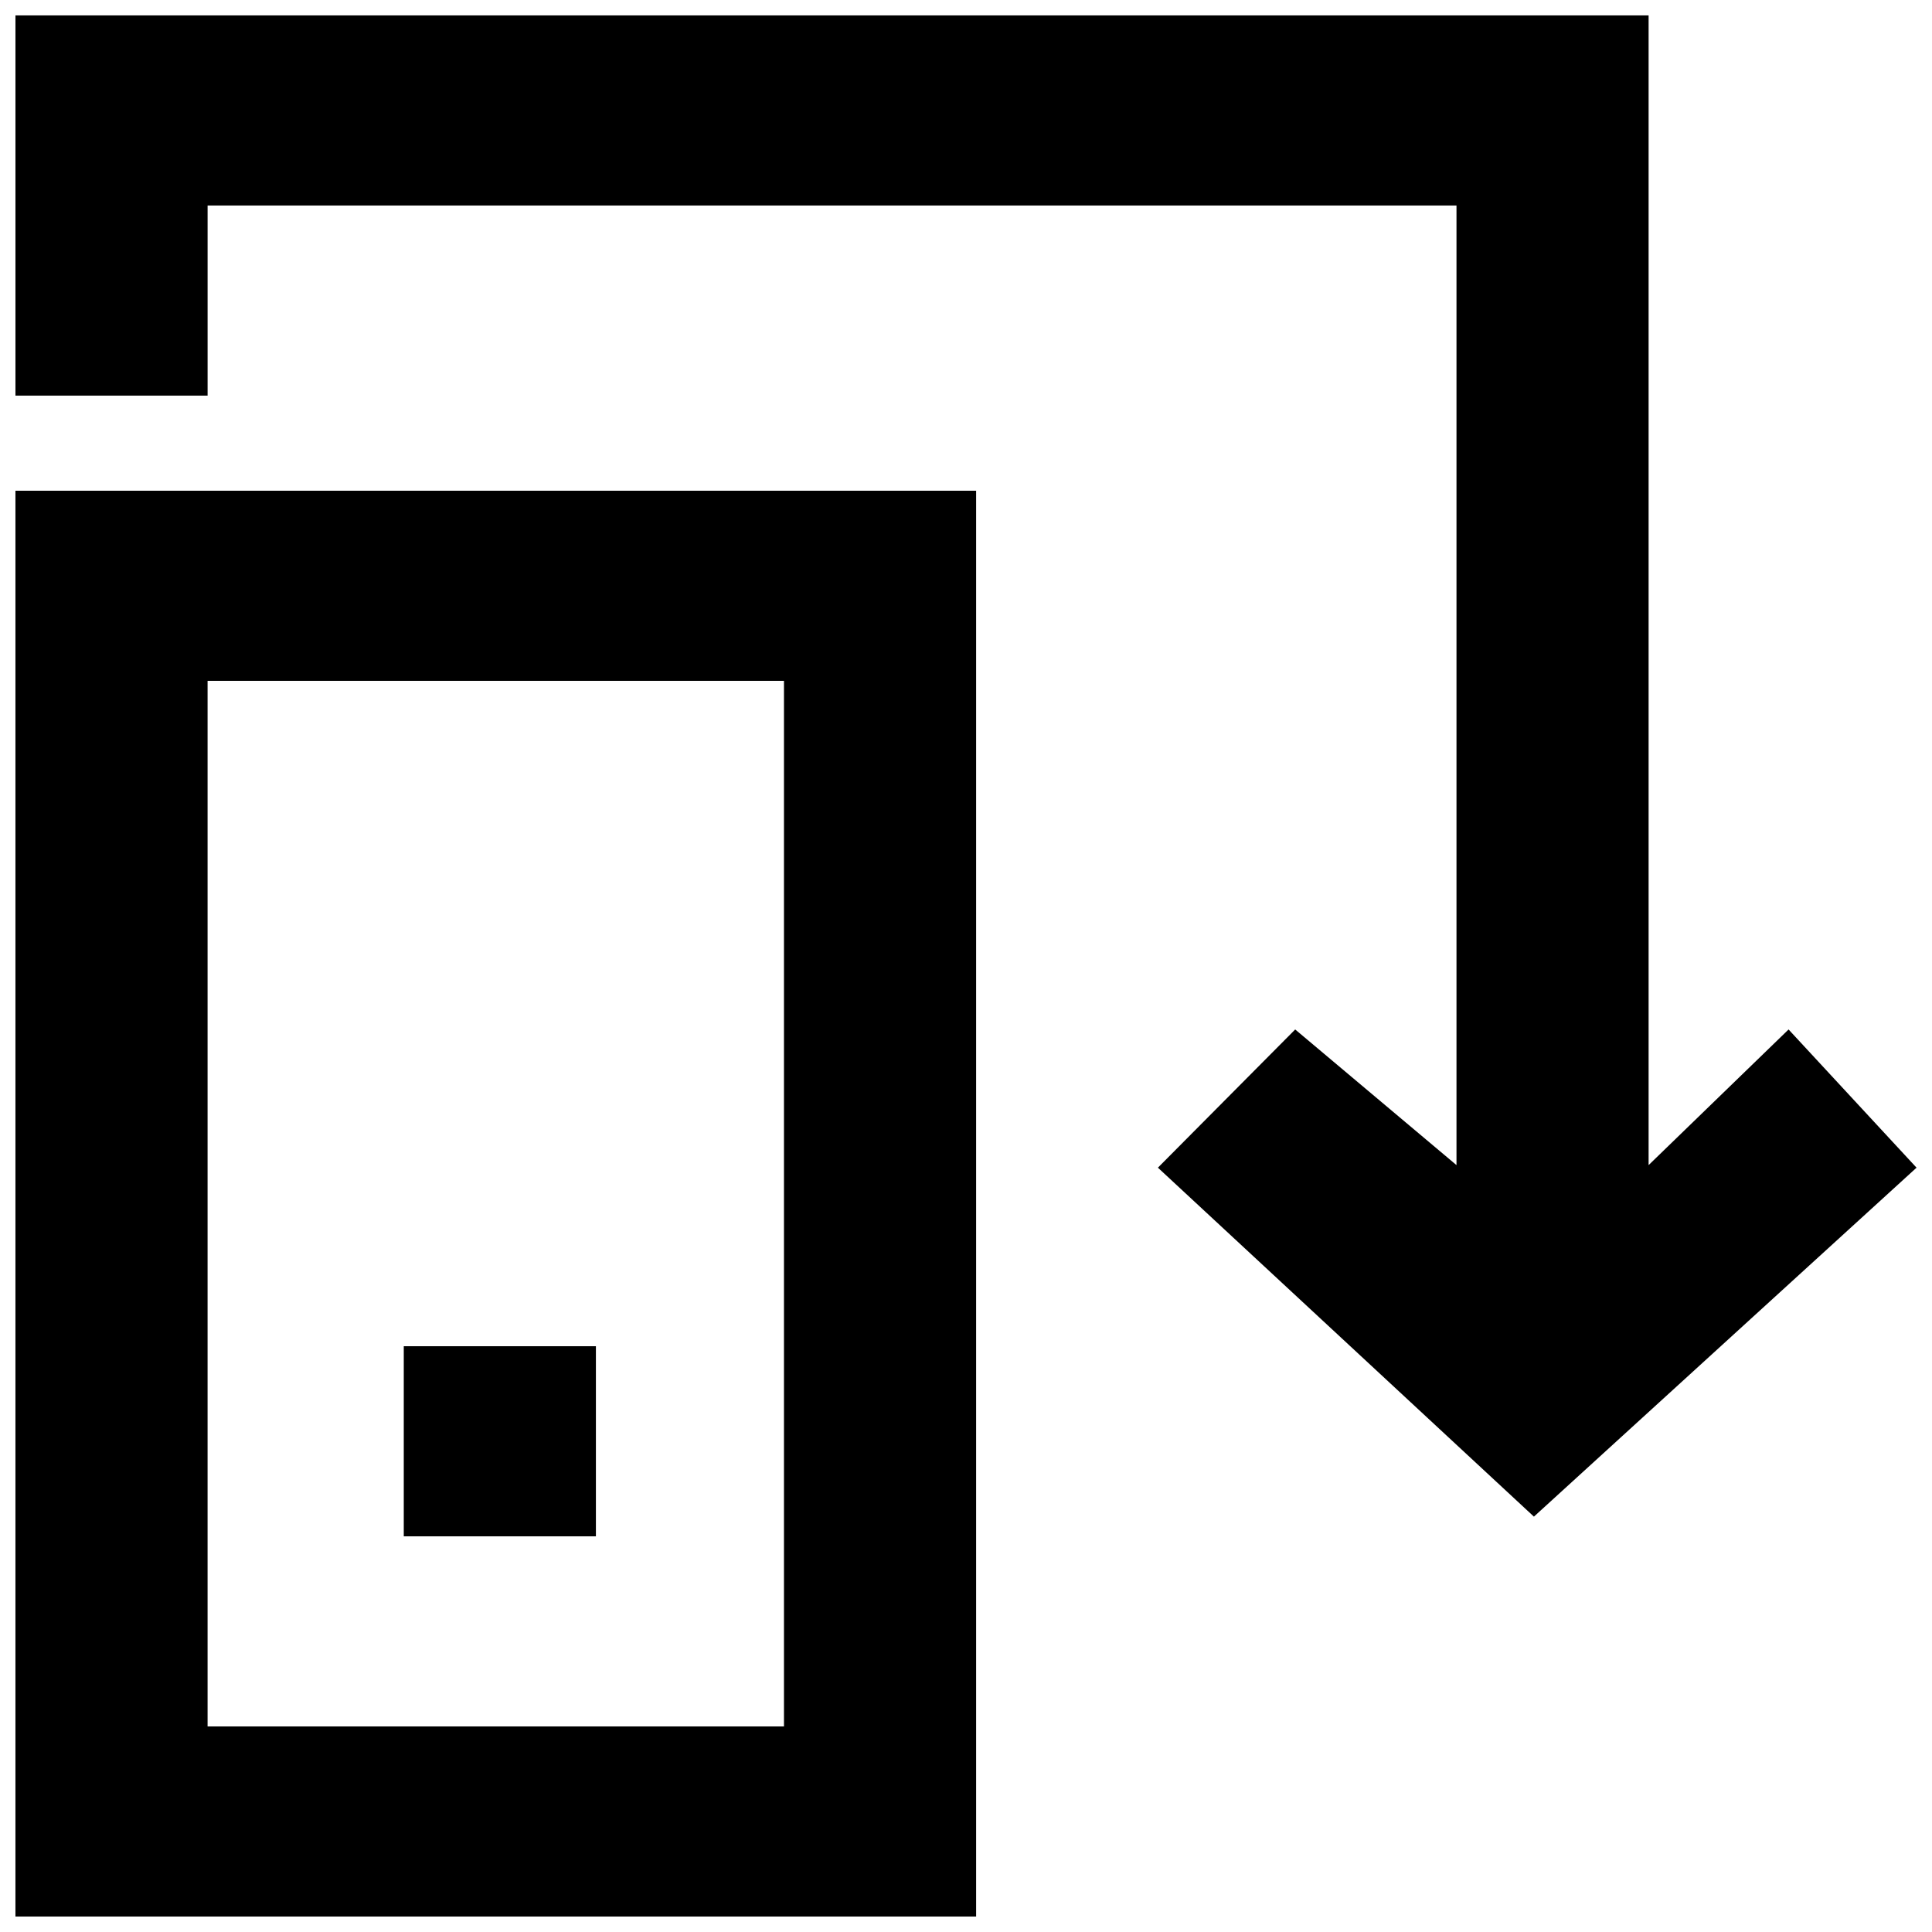 <?xml version="1.0" encoding="UTF-8"?>
<!-- Uploaded to: SVG Repo, www.svgrepo.com, Generator: SVG Repo Mixer Tools -->
<svg width="800px" height="800px" version="1.1" viewBox="144 144 512 512" xmlns="http://www.w3.org/2000/svg">
 <defs>
  <clipPath id="a">
   <path d="m148.09 148.09h503.81v503.81h-503.81z"/>
  </clipPath>
 </defs>
 <g clip-path="url(#a)">
  <path d="m617.99 416.82-37.094 35.945v-304.68h-432.8v100.76h50.918v-50.379h330.97v254.3l-42.746-35.945-36.383 36.625 99.648 92.477 101.4-92.477zm-418.98 184.7h152.75v-277.09h-152.75zm-50.918 50.383h254.59v-377.86h-254.59zm102.91-100.76h50.918v-50.383h-50.918z" fill-rule="evenodd"/>
 </g>
</svg>